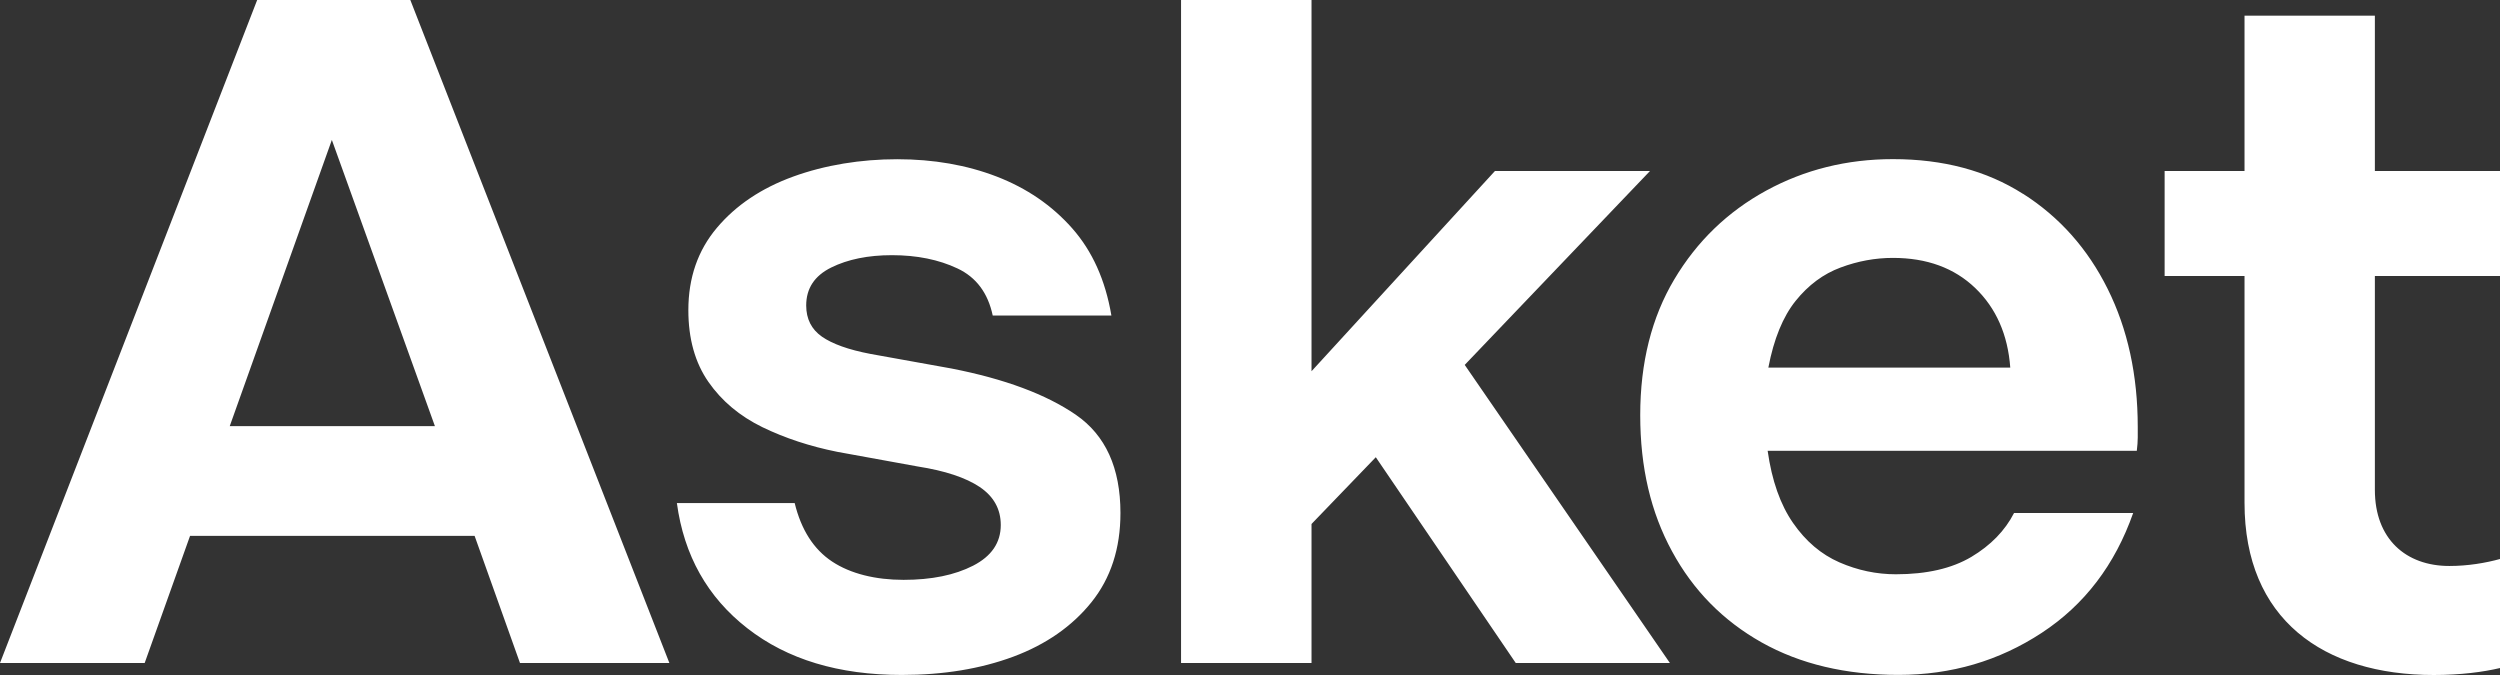 <svg width="100" height="27" viewBox="0 0 100 27" fill="none" xmlns="http://www.w3.org/2000/svg">
<rect x="0" y="0" width="100" height="27" fill="#333333" stroke="none"/>
<g clip-path="url(#clip0_4381_16967)">
<path d="M10.287 0L0 26.52H5.787L7.602 21.435H18.984L20.799 26.52H26.775L16.413 0H10.287ZM9.19 17.044L13.274 5.597L17.396 17.044H9.19ZM43.03 16.588C41.839 15.772 40.187 15.157 38.069 14.742L34.82 14.157C33.938 13.989 33.29 13.755 32.874 13.464C32.458 13.172 32.248 12.756 32.248 12.219C32.248 11.536 32.581 11.031 33.248 10.701C33.913 10.372 34.724 10.207 35.676 10.207C36.676 10.207 37.549 10.384 38.299 10.738C39.05 11.091 39.517 11.719 39.709 12.621H44.456C44.217 11.208 43.693 10.042 42.885 9.129C42.076 8.215 41.07 7.527 39.869 7.063C38.667 6.6 37.339 6.369 35.888 6.369C34.437 6.369 33.003 6.6 31.729 7.063C30.454 7.527 29.438 8.209 28.677 9.111C27.914 10.014 27.534 11.112 27.534 12.404C27.534 13.55 27.802 14.507 28.336 15.275C28.87 16.043 29.592 16.646 30.496 17.087C31.4 17.525 32.4 17.855 33.495 18.074L36.709 18.659C37.803 18.83 38.63 19.105 39.191 19.481C39.75 19.859 40.031 20.366 40.031 20.999C40.031 21.707 39.661 22.249 38.925 22.627C38.187 23.005 37.26 23.194 36.142 23.194C35.023 23.194 34.023 22.951 33.285 22.462C32.548 21.974 32.049 21.194 31.787 20.122H27.075C27.359 22.219 28.299 23.89 29.895 25.132C31.49 26.377 33.547 26.998 36.071 26.998C37.736 26.998 39.224 26.753 40.534 26.266C41.841 25.778 42.883 25.052 43.658 24.089C44.431 23.126 44.818 21.938 44.818 20.522C44.818 18.719 44.223 17.408 43.032 16.59L43.03 16.588ZM100 11.041V6.839H94.995V0.627H89.781V6.839H86.585V11.041H89.781V20.118C89.781 24.76 92.924 27 97.352 27C98.426 27 99.337 26.879 100 26.721V22.36C99.42 22.519 98.717 22.639 97.973 22.639C96.236 22.639 94.995 21.56 94.995 19.598V11.039L100 11.041ZM80.92 7.754C79.465 6.827 77.731 6.365 75.719 6.365C73.876 6.365 72.186 6.785 70.645 7.626C69.105 8.468 67.88 9.65 66.972 11.174C66.064 12.698 65.609 14.507 65.609 16.606C65.609 18.705 66.033 20.496 66.883 22.056C67.731 23.619 68.926 24.831 70.466 25.697C72.007 26.562 73.832 26.996 75.942 26.996C78.051 26.996 79.962 26.435 81.671 25.313C83.379 24.192 84.599 22.593 85.327 20.52H80.562C80.199 21.228 79.629 21.813 78.854 22.276C78.076 22.738 77.072 22.971 75.834 22.971C75.058 22.971 74.306 22.812 73.578 22.495C72.85 22.177 72.231 21.652 71.724 20.921C71.215 20.189 70.874 19.226 70.706 18.032H85.472C85.495 17.837 85.51 17.66 85.51 17.501V17.081C85.51 15.008 85.109 13.166 84.308 11.558C83.508 9.948 82.381 8.681 80.926 7.754H80.92ZM70.734 14.704C70.953 13.558 71.317 12.668 71.826 12.034C72.335 11.401 72.936 10.955 73.626 10.7C74.318 10.442 75.014 10.316 75.717 10.316C77.075 10.316 78.172 10.718 79.01 11.522C79.846 12.326 80.313 13.387 80.411 14.704H70.734ZM66.001 6.839H59.799L52.461 14.849V0H47.242V26.52H52.461V20.959L55.032 18.289L60.63 26.52H66.796L58.589 14.596L66.001 6.839Z" fill="white"/>
</g>
<defs>
<clipPath id="clip0_4381_16967">
<rect width="100" height="27" fill="white"/>
</clipPath>
</defs>
</svg>
